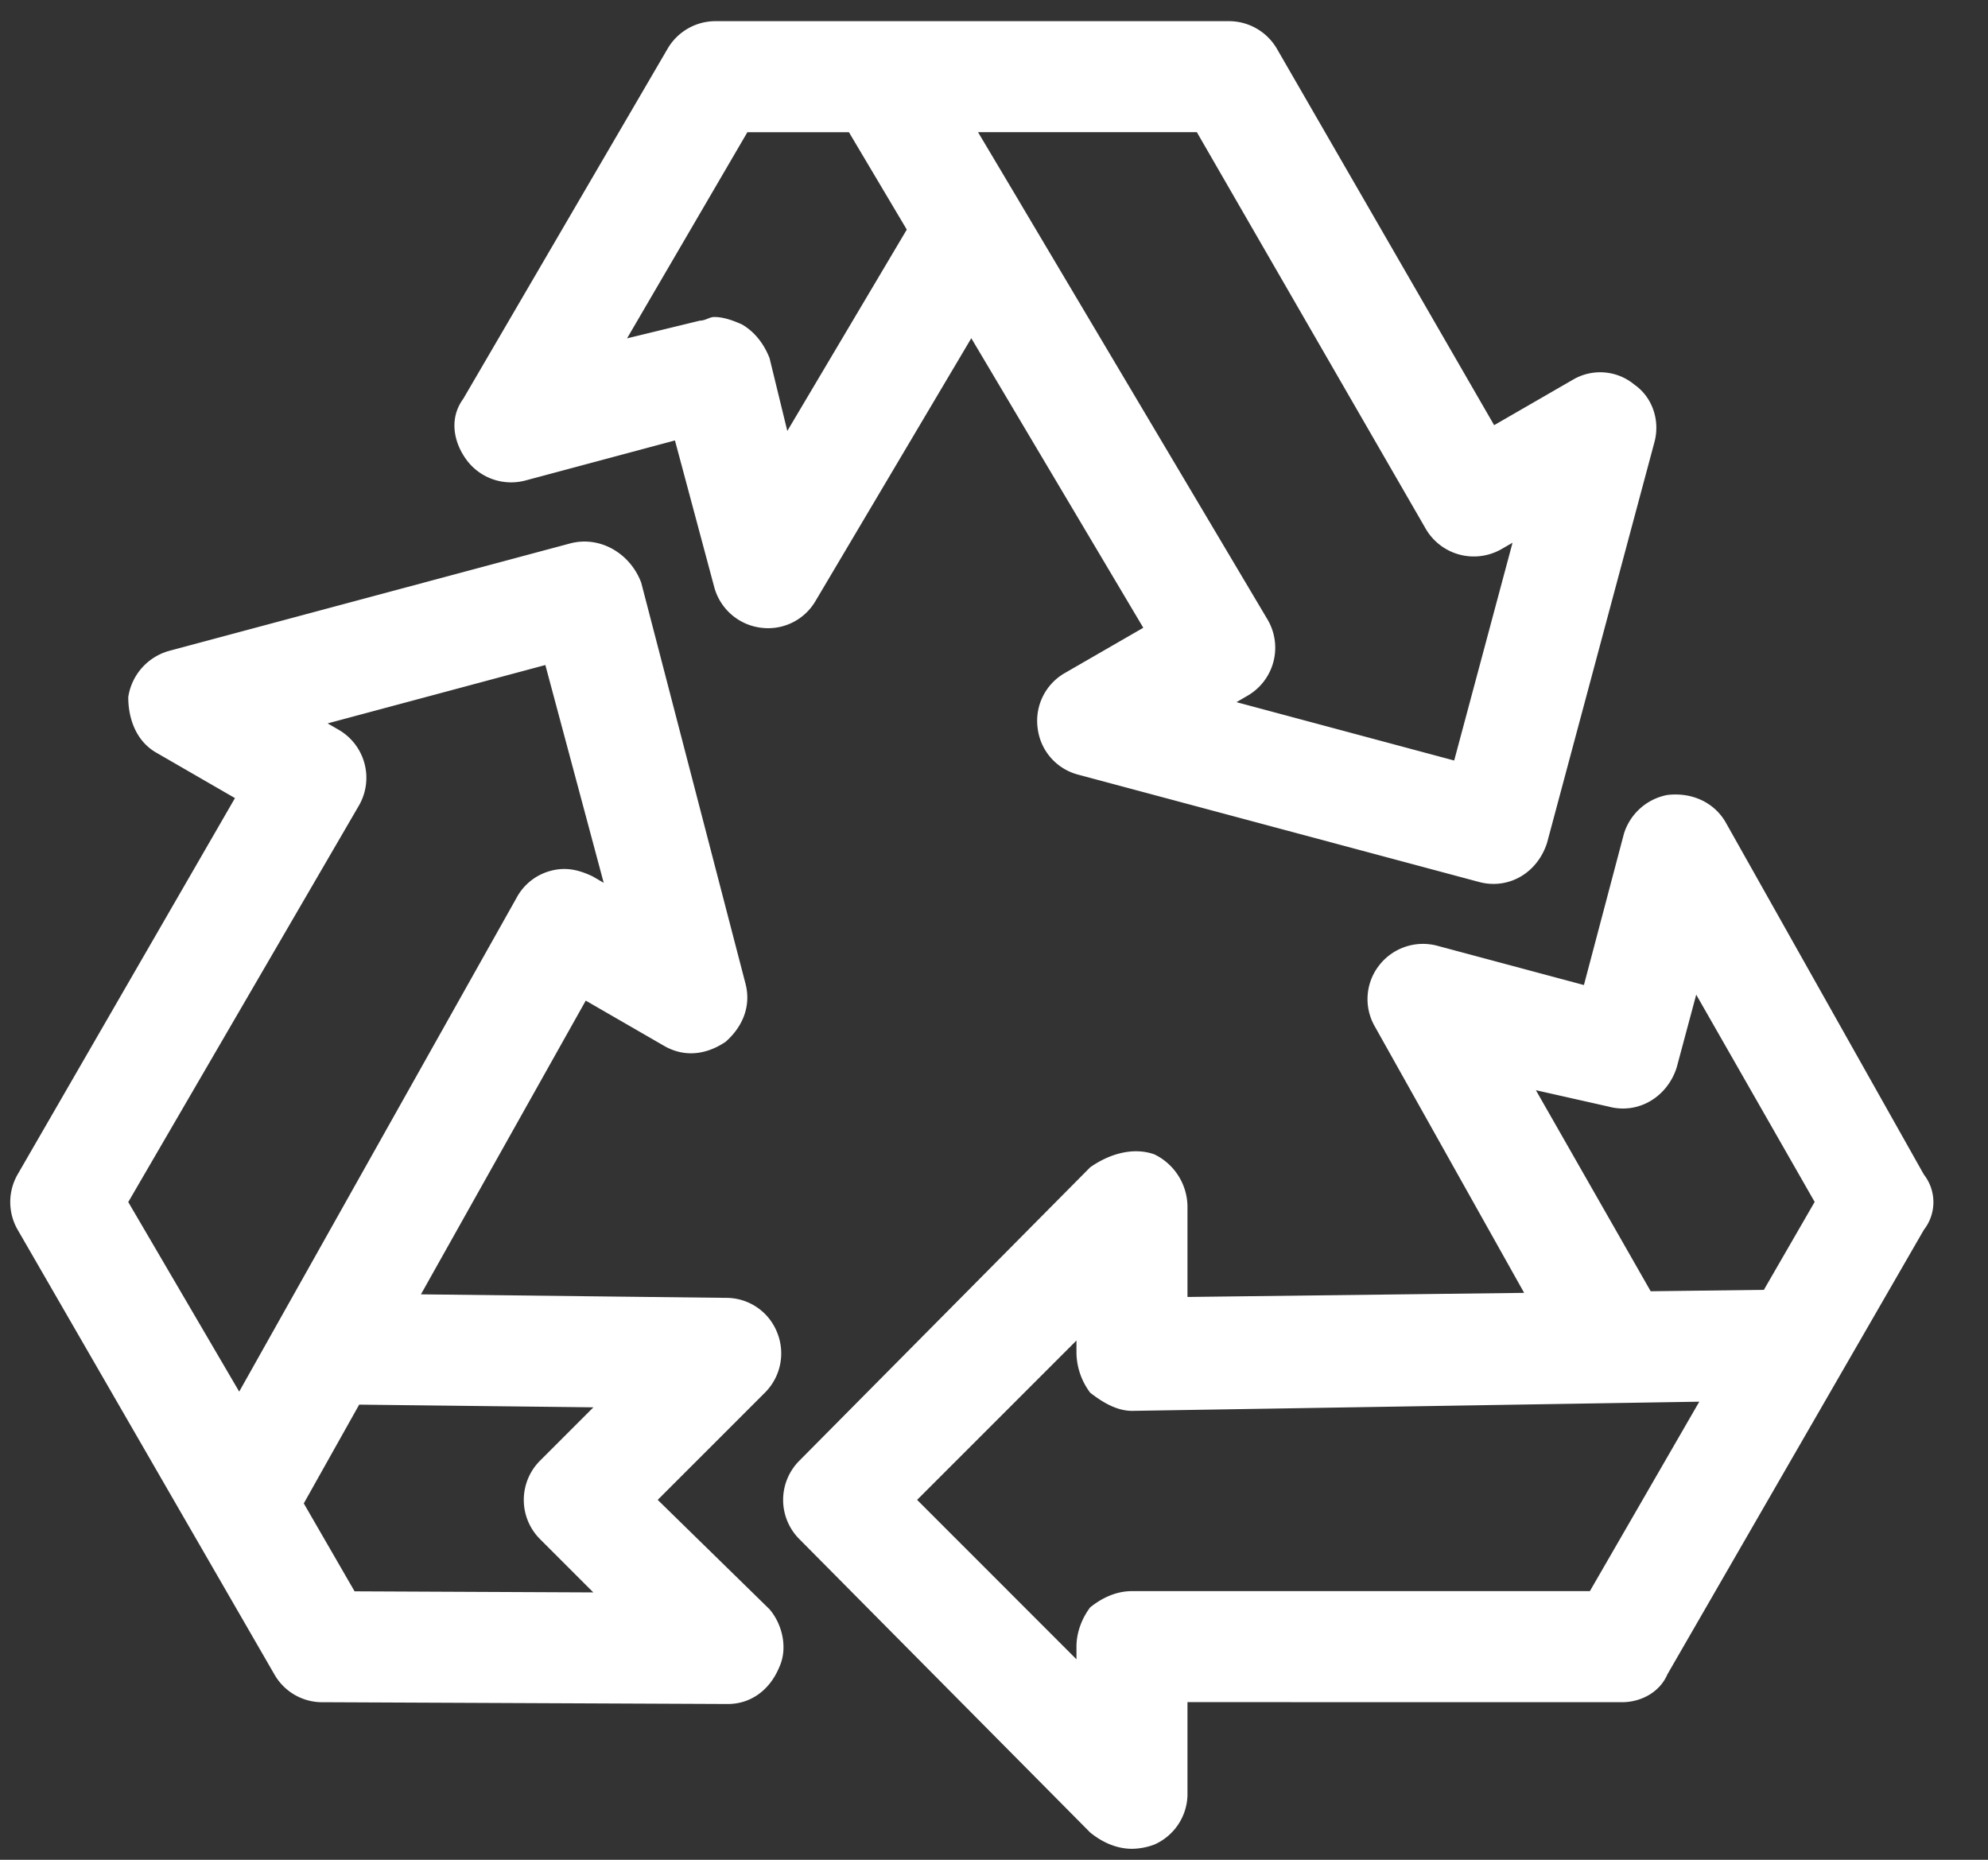 <svg xmlns="http://www.w3.org/2000/svg" width="31" height="29" viewBox="0 0 31 29"><rect x="0" y="0" width="31" height="29" fill="#333333" stroke="none"/><g><g><path fill="#fff" d="M8.195 7.492a.865.865 0 0 1-.912-.31c-.212-.28-.283-.659-.06-.962L10.41.76a.865.865 0 0 1 .747-.43h8.006c.31 0 .595.165.75.433l3.386 5.867 1.23-.71a.836.836 0 0 1 .96.08c.278.195.4.555.31.893l-1.675 6.25c-.124.386-.453.64-.835.64a.86.86 0 0 1-.225-.03l-6.249-1.673a.853.853 0 0 1-.634-.723.858.858 0 0 1 .425-.863l1.222-.705-2.682-4.515-2.429 4.097a.856.856 0 0 1-.862.416.866.866 0 0 1-.718-.634l-.612-2.285zm10.468-5.431h-3.412l.64 1.075v.001l3.873 6.521a.865.865 0 0 1-.311 1.191l-.172.1 3.395.91.91-3.396-.172.099a.867.867 0 0 1-1.182-.317zM30 18.315a.699.699 0 0 1 0 .862l-4 6.933c-.114.268-.4.433-.708.433l-6.775-.001V28a.866.866 0 0 1-.517.763 1.02 1.02 0 0 1-.348.066c-.225 0-.447-.088-.652-.254L12.465 24a.865.865 0 0 1 0-1.223L17 18.202c.287-.202.66-.322 1-.202a.914.914 0 0 1 .517.814v1.41l5.25-.064L21.435 16a.854.854 0 0 1 .071-.947.865.865 0 0 1 .908-.305l2.285.612.624-2.36a.88.88 0 0 1 .678-.604c.395-.045.736.125.91.43zm-4.26 1.82l1.765-.022.792-1.371-1.847-3.232-.304 1.134c-.146.462-.599.735-1.06.612L23.95 17zm.758 1.722L17.662 22h-.01c-.228 0-.447-.123-.652-.283a1.058 1.058 0 0 1-.214-.616v-.198l-2.485 2.485 2.485 2.486v-.198c0-.23.091-.45.214-.612.202-.162.422-.253.651-.253h7.141zM12 25.094c.21.248.284.621.15.906-.15.361-.45.571-.8.571h-.003L5 26.543a.857.857 0 0 1-.721-.433L.276 19.177a.865.865 0 0 1 0-.866l3.388-5.866-1.231-.711C2.13 11.559 2 11.218 2 10.87a.884.884 0 0 1 .642-.722L8.89 8.474c.461-.123.936.15 1.109.612l1.625 6.249c.09.338-.031.665-.309.91-.316.213-.656.239-.96.063l-1.221-.705-2.57 4.58 4.763.055a.853.853 0 0 1 .791.539.865.865 0 0 1-.189.938l-1.673 1.673zm-10-6.35L3.73 21.7 8.055 14a.85.85 0 0 1 .525-.419c.223-.061.421-.03.662.085l.172.1-.91-3.396-3.395.91.171.099a.865.865 0 0 1 .317 1.182zM8.421 24a.865.865 0 0 1 0-1.223l.832-.832-3.652-.042-.864 1.54.792 1.371 3.723.017zM9.778 5.276L10.913 5c.087 0 .149-.057.224-.057.15 0 .3.057.433.116.198.115.343.303.43.525l.277 1.136L14.14 3.58l-.902-1.518h-1.584z"/></g></g></svg>